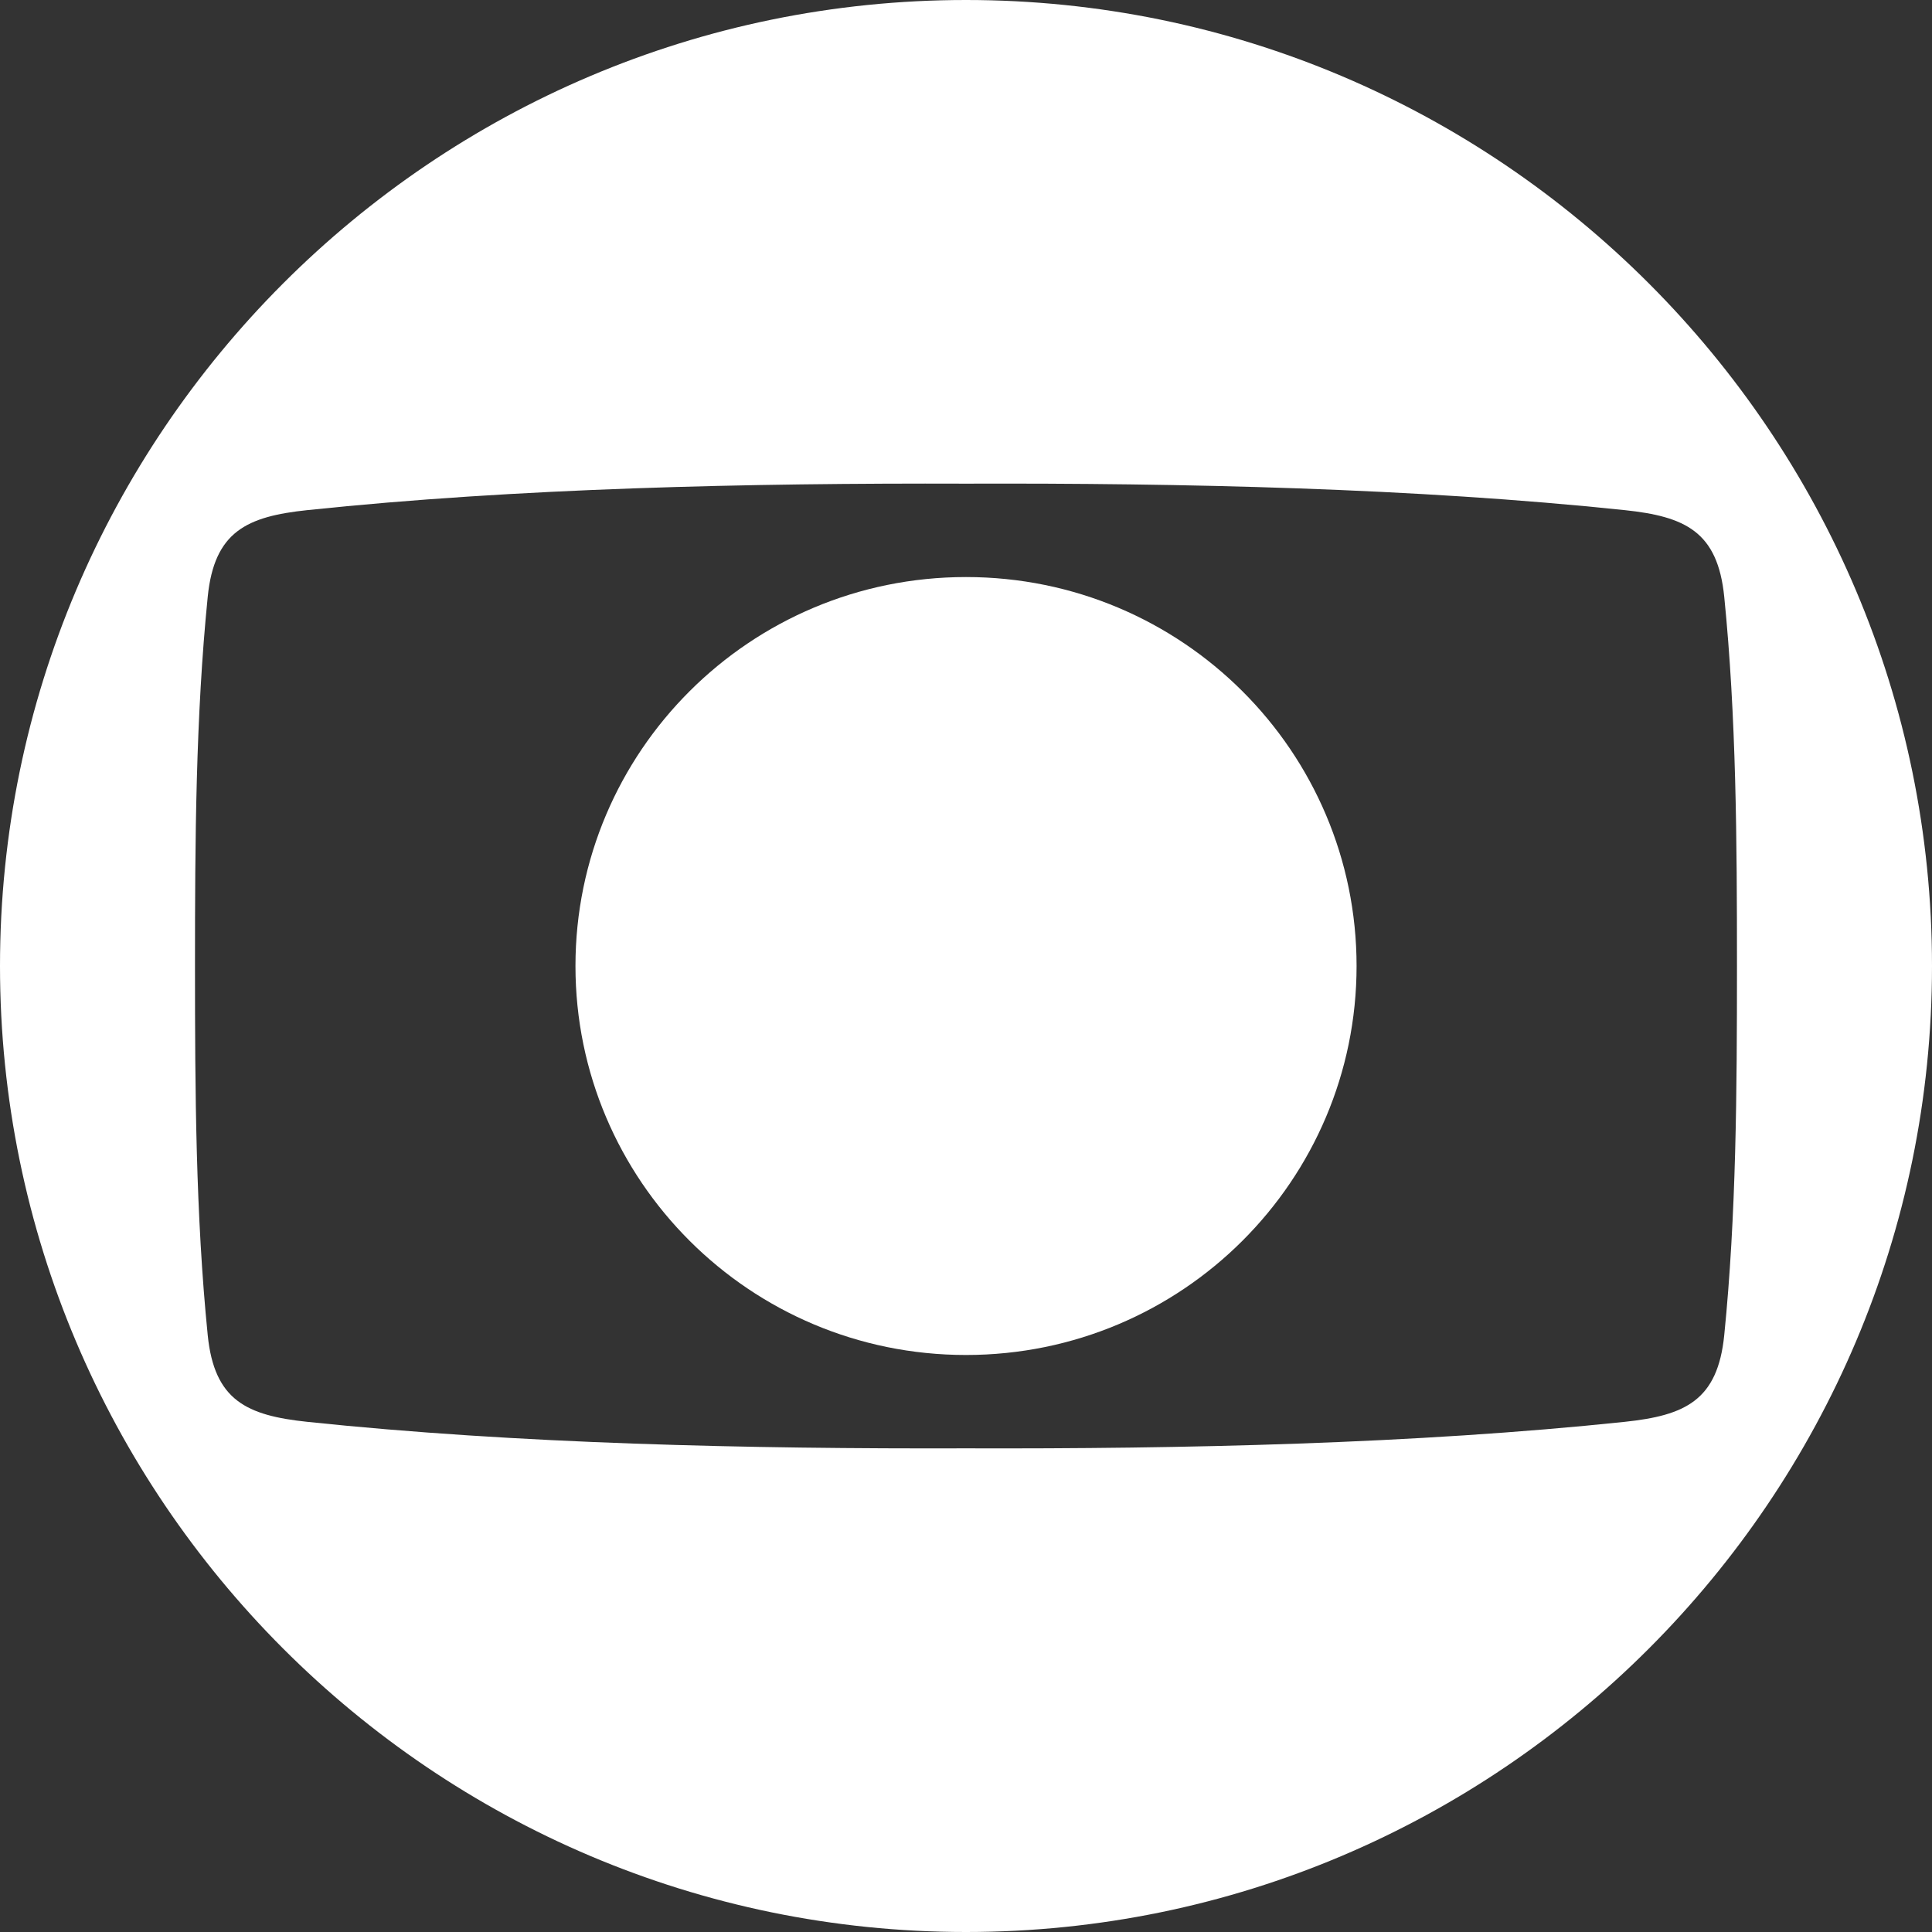 <svg xmlns="http://www.w3.org/2000/svg" width="56" height="56" viewBox="0 0 56 56" fill="none"><rect x="0" y="0" width="56" height="56" fill="#333333" stroke="none"/><g clip-path="url(#clip0_23594_5002)"><path d="M28 56C43.454 56 56 43.421 56 28C56 12.579 43.454 0 28 0C12.546 0 0 12.579 0 28C0 43.421 12.546 56 28 56ZM6.021 38.7C5.672 35.223 5.652 31.636 5.652 28C5.652 24.364 5.672 20.777 6.021 17.299C6.211 15.405 7.154 14.971 8.91 14.786C14.983 14.147 21.707 13.999 27.999 14.019C34.292 14 41.017 14.148 47.089 14.786C48.845 14.971 49.788 15.406 49.978 17.299C50.327 20.776 50.347 24.364 50.347 28C50.347 31.636 50.327 35.223 49.978 38.7C49.788 40.594 48.845 41.028 47.089 41.213C41.016 41.852 34.292 42 27.999 41.981C21.707 42 14.982 41.852 8.91 41.213C7.153 41.028 6.211 40.594 6.021 38.7Z" fill="white"></path><path d="M28 39.275C34.269 39.275 39.321 34.209 39.321 28C39.321 21.791 34.269 16.726 28 16.726C21.731 16.726 16.68 21.791 16.68 28C16.68 34.209 21.731 39.275 28 39.275Z" fill="white"></path></g><defs><clipPath id="clip0_23594_5002"><rect width="56" height="56" fill="white"></rect></clipPath></defs></svg>